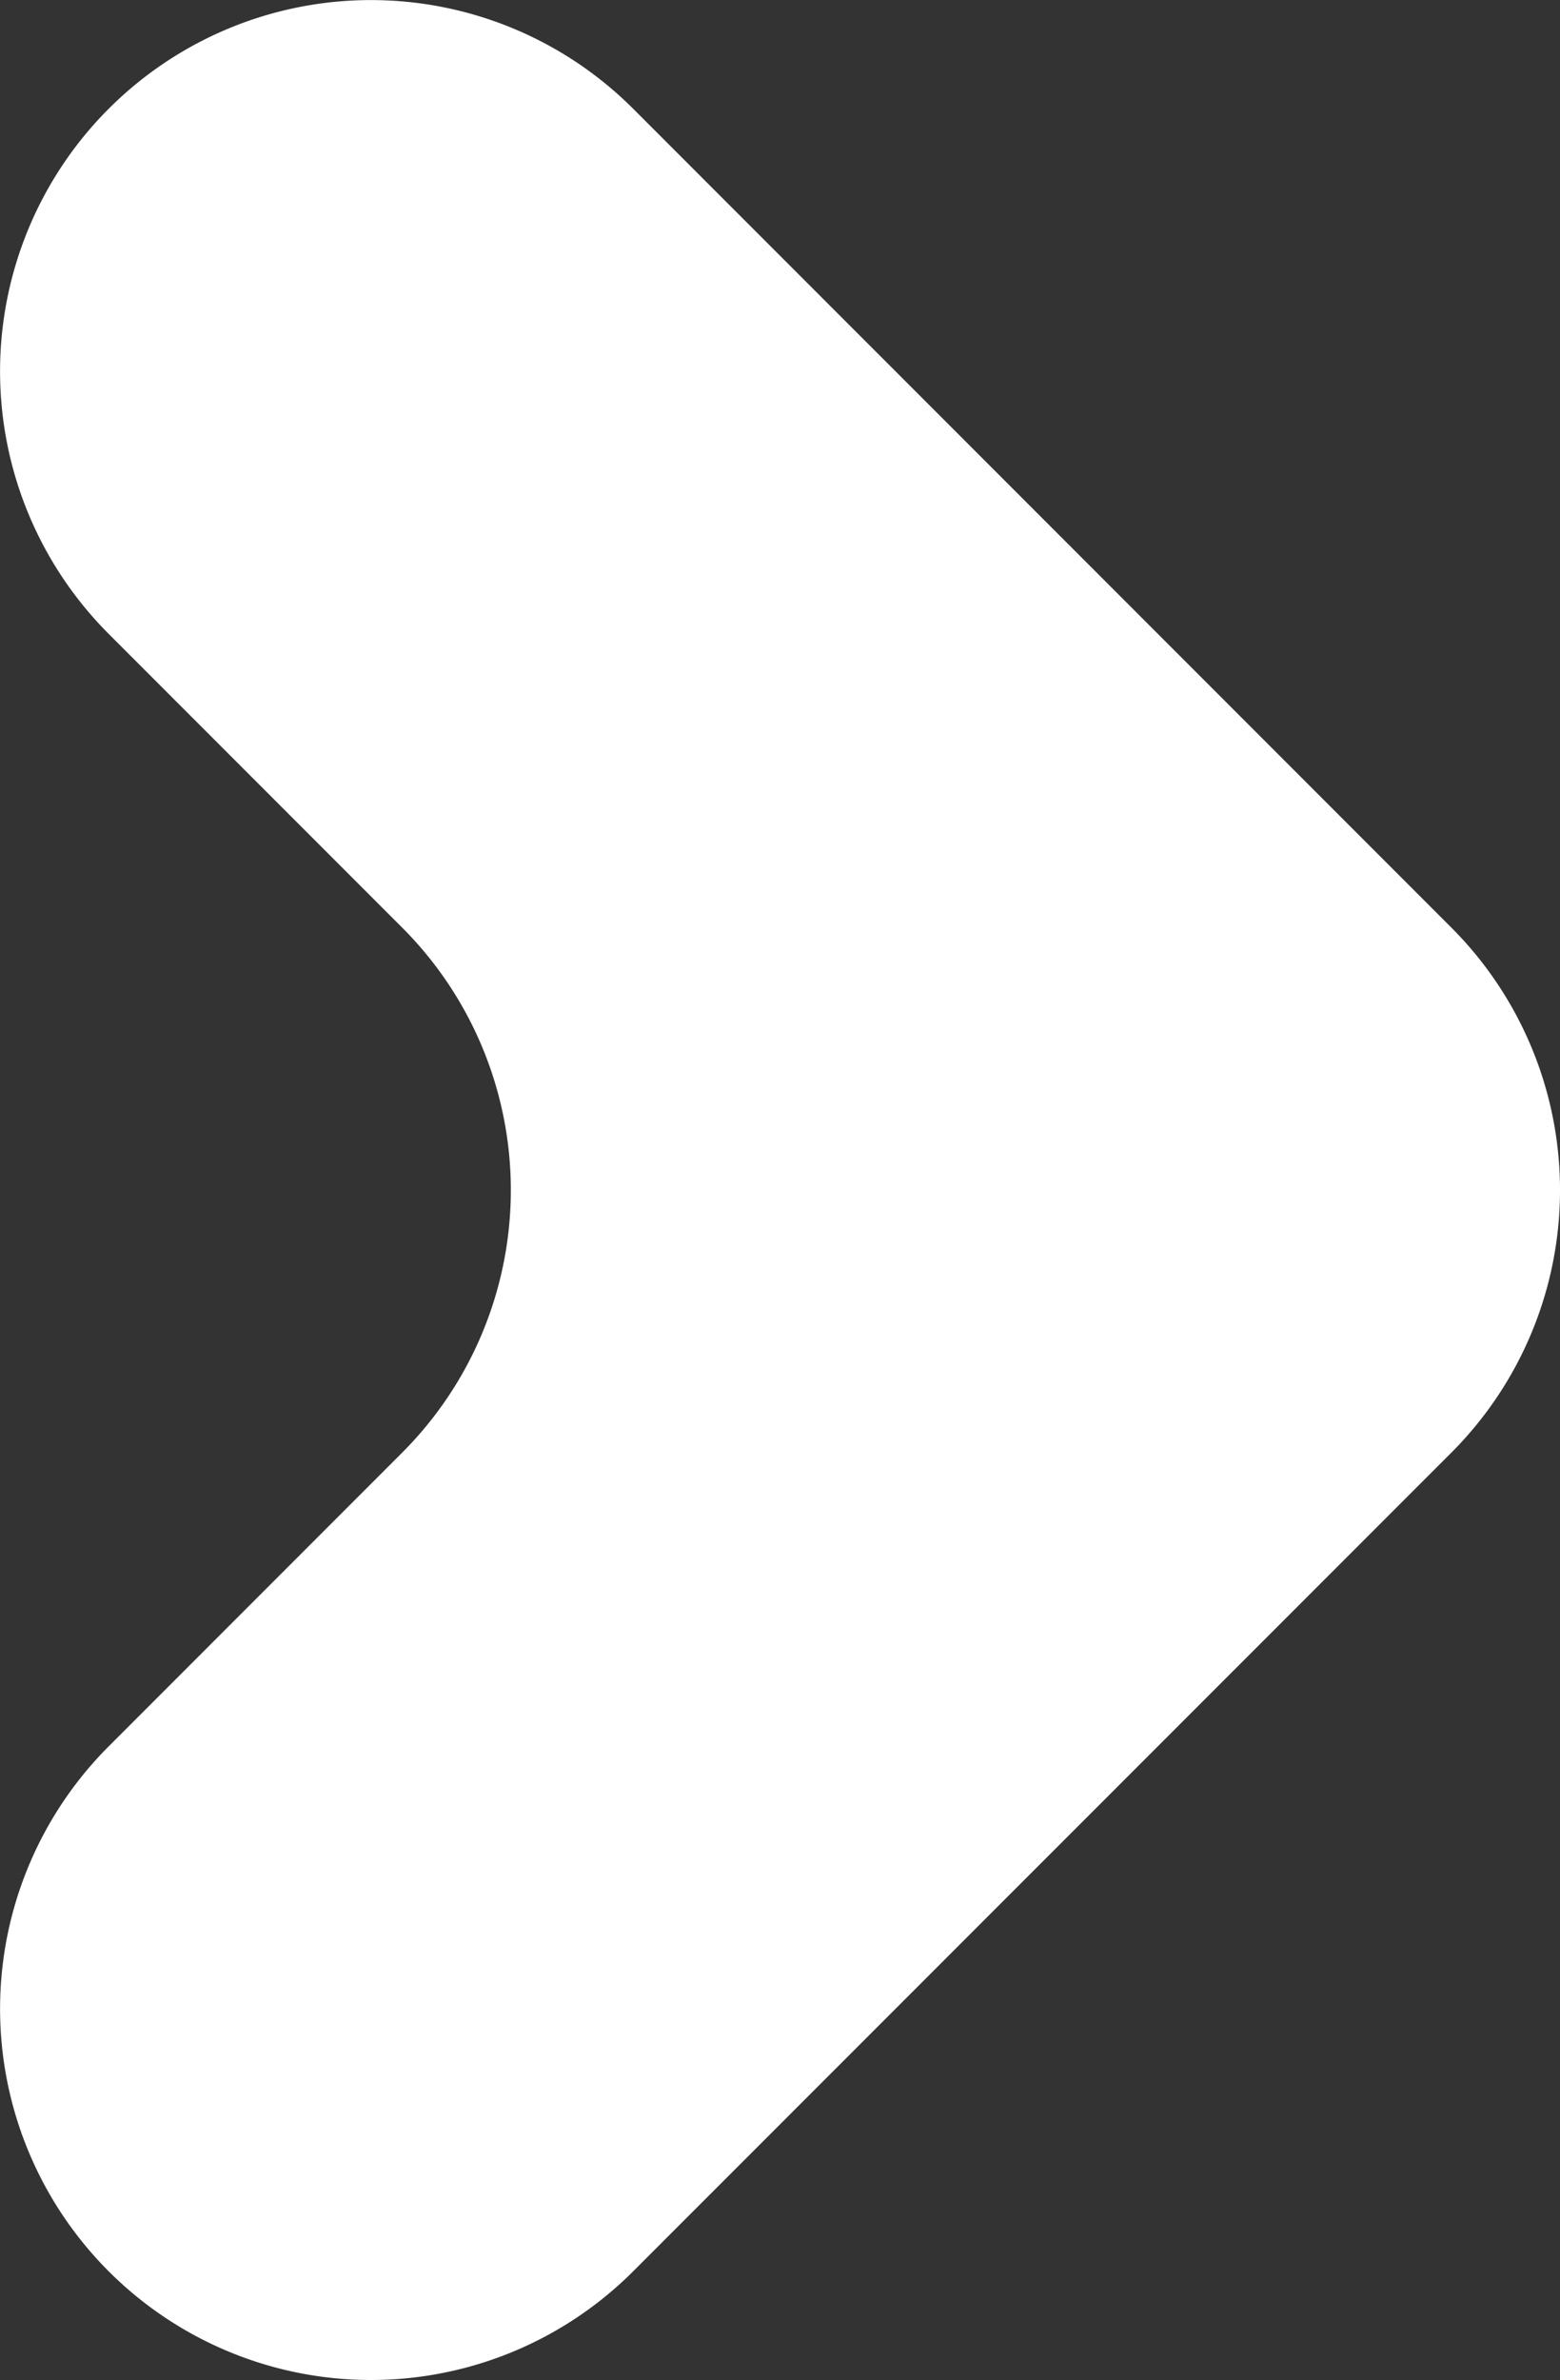 <svg xmlns="http://www.w3.org/2000/svg" width="9" height="13.72" viewBox="0 0 9 13.72"><rect x="0" y="0" width="9" height="13.72" fill="#333333" stroke="none"/><defs><style>.a{fill:#fff;}</style></defs><path class="a" d="M5.346,8.373.627,3.653a2.14,2.14,0,0,1,0-3.026h0a2.14,2.14,0,0,1,3.026,0L5.346,2.32a2.14,2.14,0,0,0,3.027,0L10.066.627a2.141,2.141,0,0,1,3.027,0h0a2.14,2.14,0,0,1,0,3.026l-4.72,4.72A2.14,2.14,0,0,1,5.346,8.373Z" transform="translate(0 13.72) rotate(-90)"/></svg>